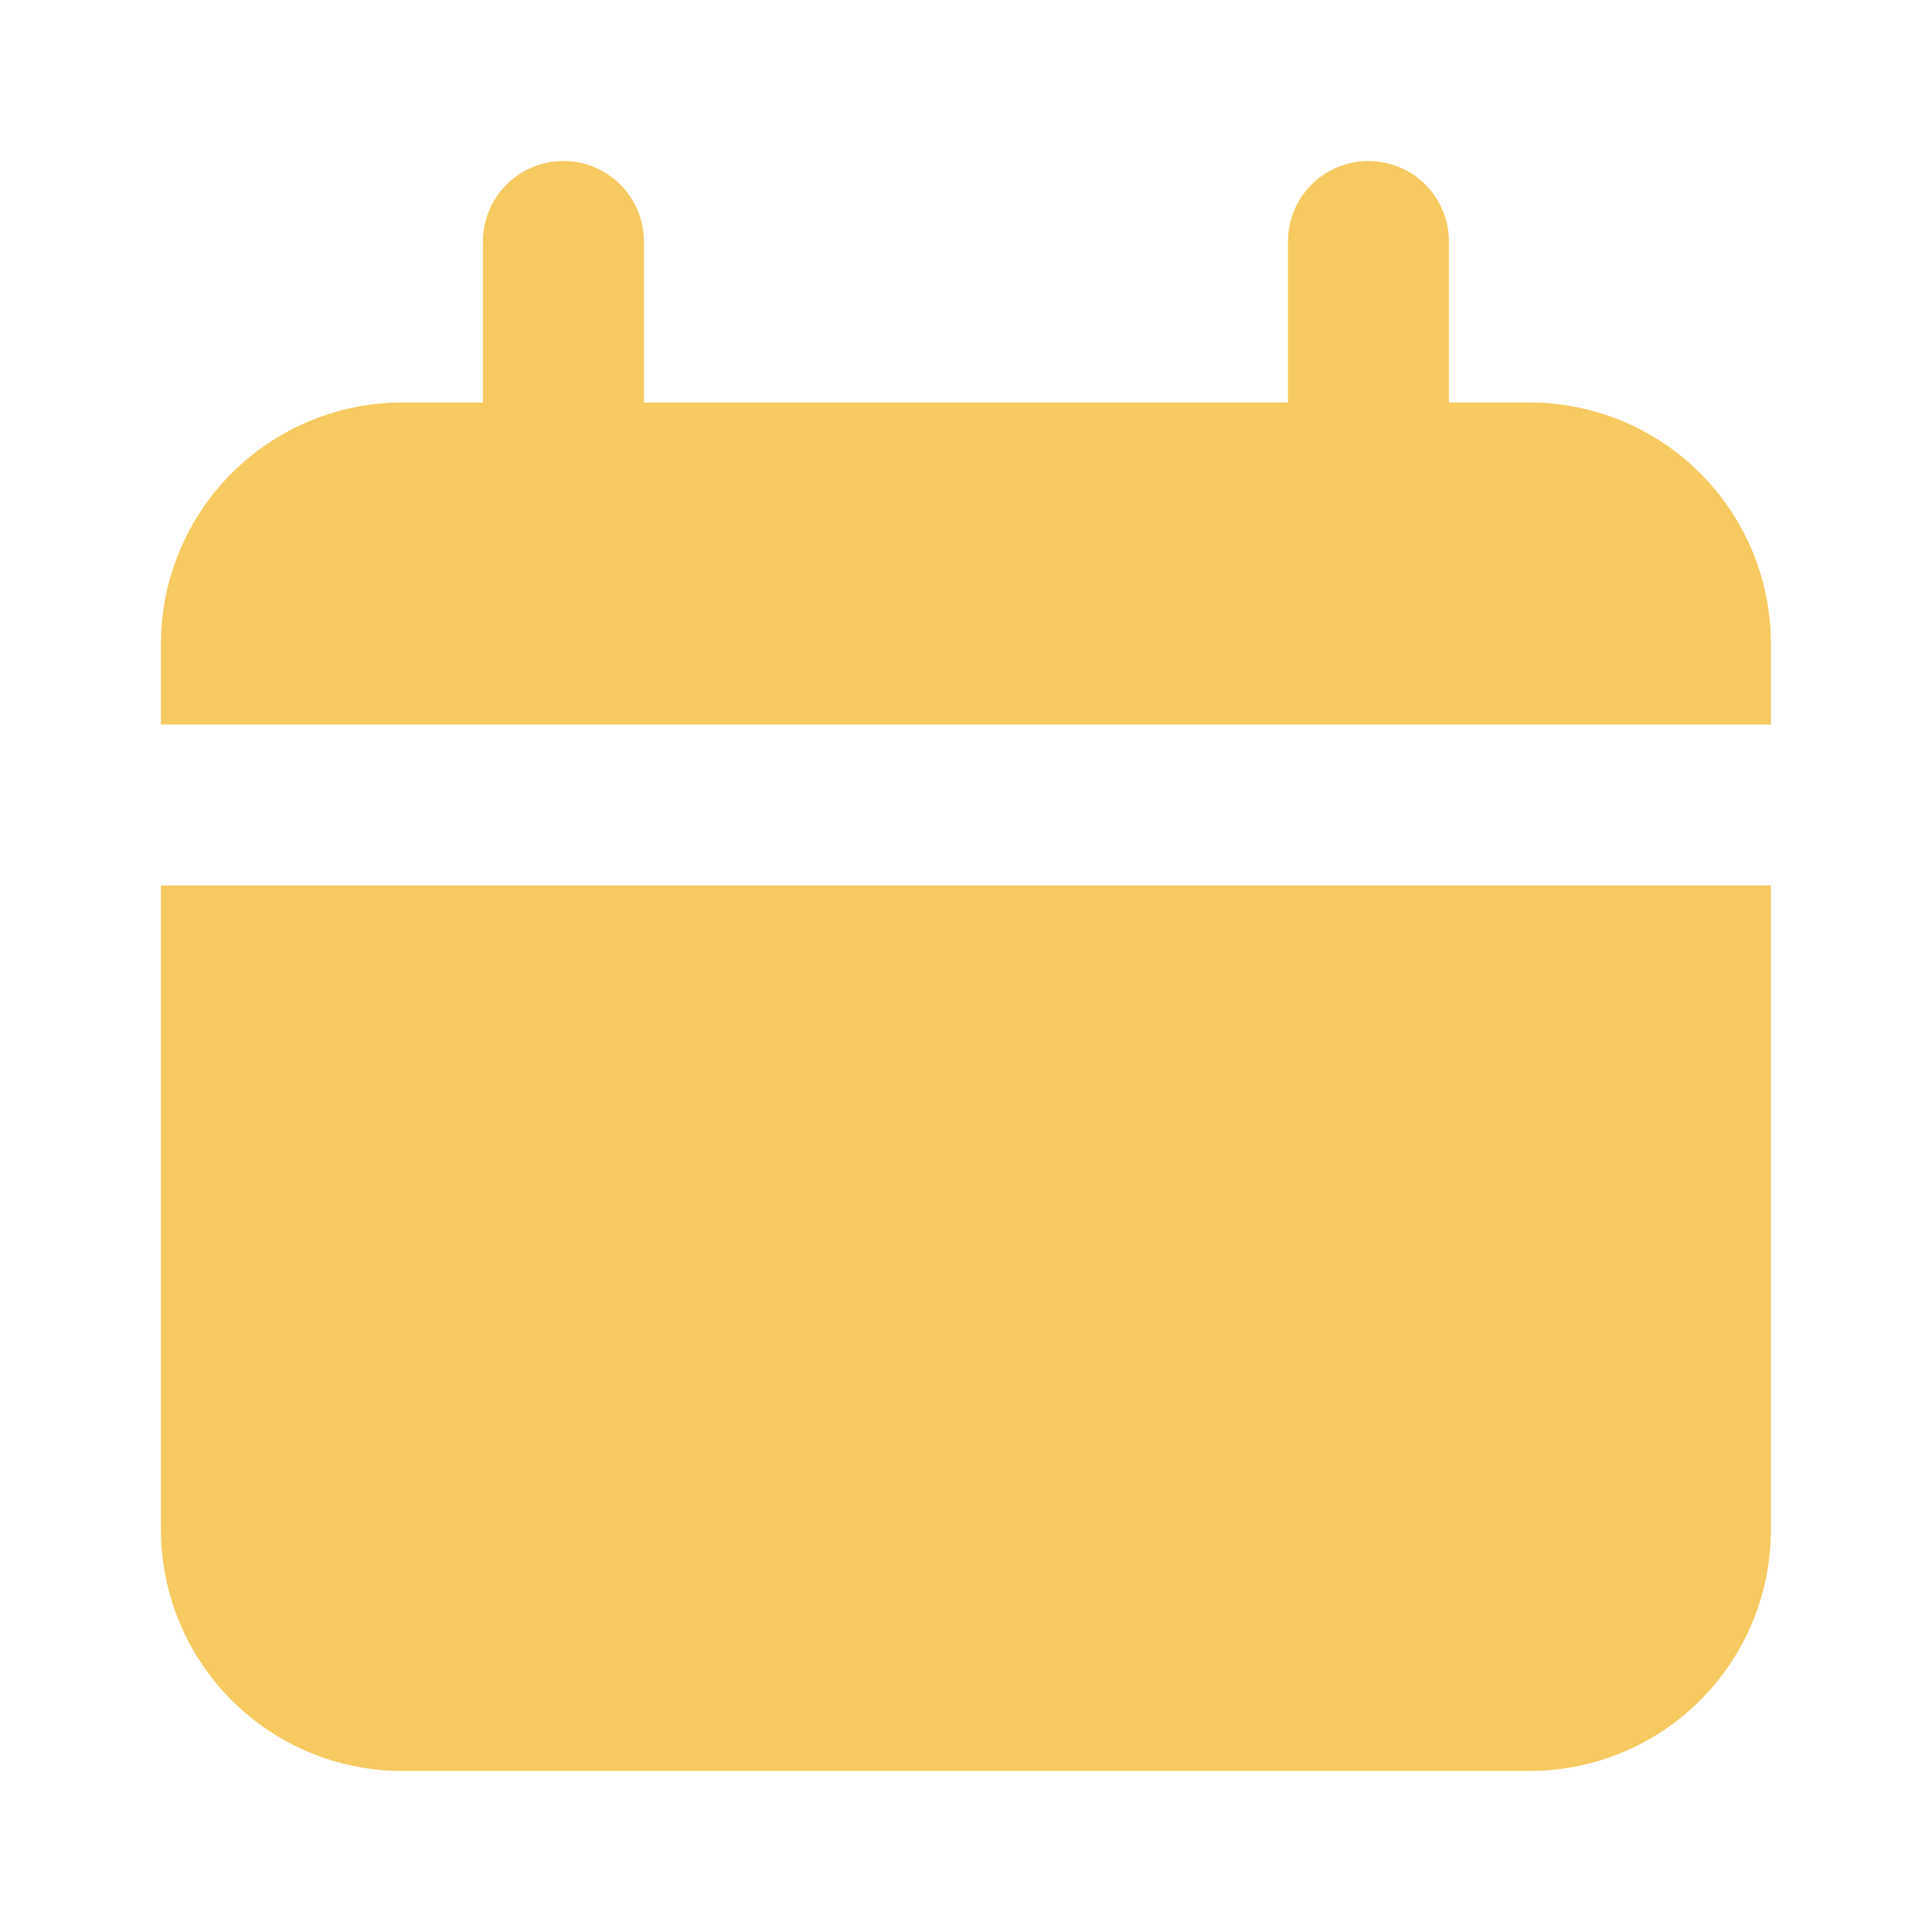 <?xml version="1.0" encoding="UTF-8"?> <svg xmlns="http://www.w3.org/2000/svg" width="30" height="30" viewBox="0 0 30 30" fill="none"><path d="M23.749 6.25H22.499V3.75C22.499 3.418 22.367 3.101 22.133 2.866C21.898 2.632 21.581 2.5 21.249 2.5C20.918 2.5 20.6 2.632 20.365 2.866C20.131 3.101 19.999 3.418 19.999 3.75V6.25H9.999V3.75C9.999 3.418 9.867 3.101 9.633 2.866C9.398 2.632 9.081 2.5 8.749 2.5C8.418 2.5 8.1 2.632 7.865 2.866C7.631 3.101 7.499 3.418 7.499 3.75V6.25H6.249C5.254 6.25 4.301 6.645 3.597 7.348C2.894 8.052 2.499 9.005 2.499 10V11.25H27.499V10C27.499 9.005 27.104 8.052 26.401 7.348C25.697 6.645 24.744 6.25 23.749 6.25Z" fill="#F6CA60"></path><path d="M2.499 23.75C2.499 24.745 2.894 25.698 3.597 26.402C4.301 27.105 5.254 27.5 6.249 27.5H23.749C24.744 27.5 25.697 27.105 26.401 26.402C27.104 25.698 27.499 24.745 27.499 23.75V13.75H2.499V23.75Z" fill="#F6CA60"></path></svg> 